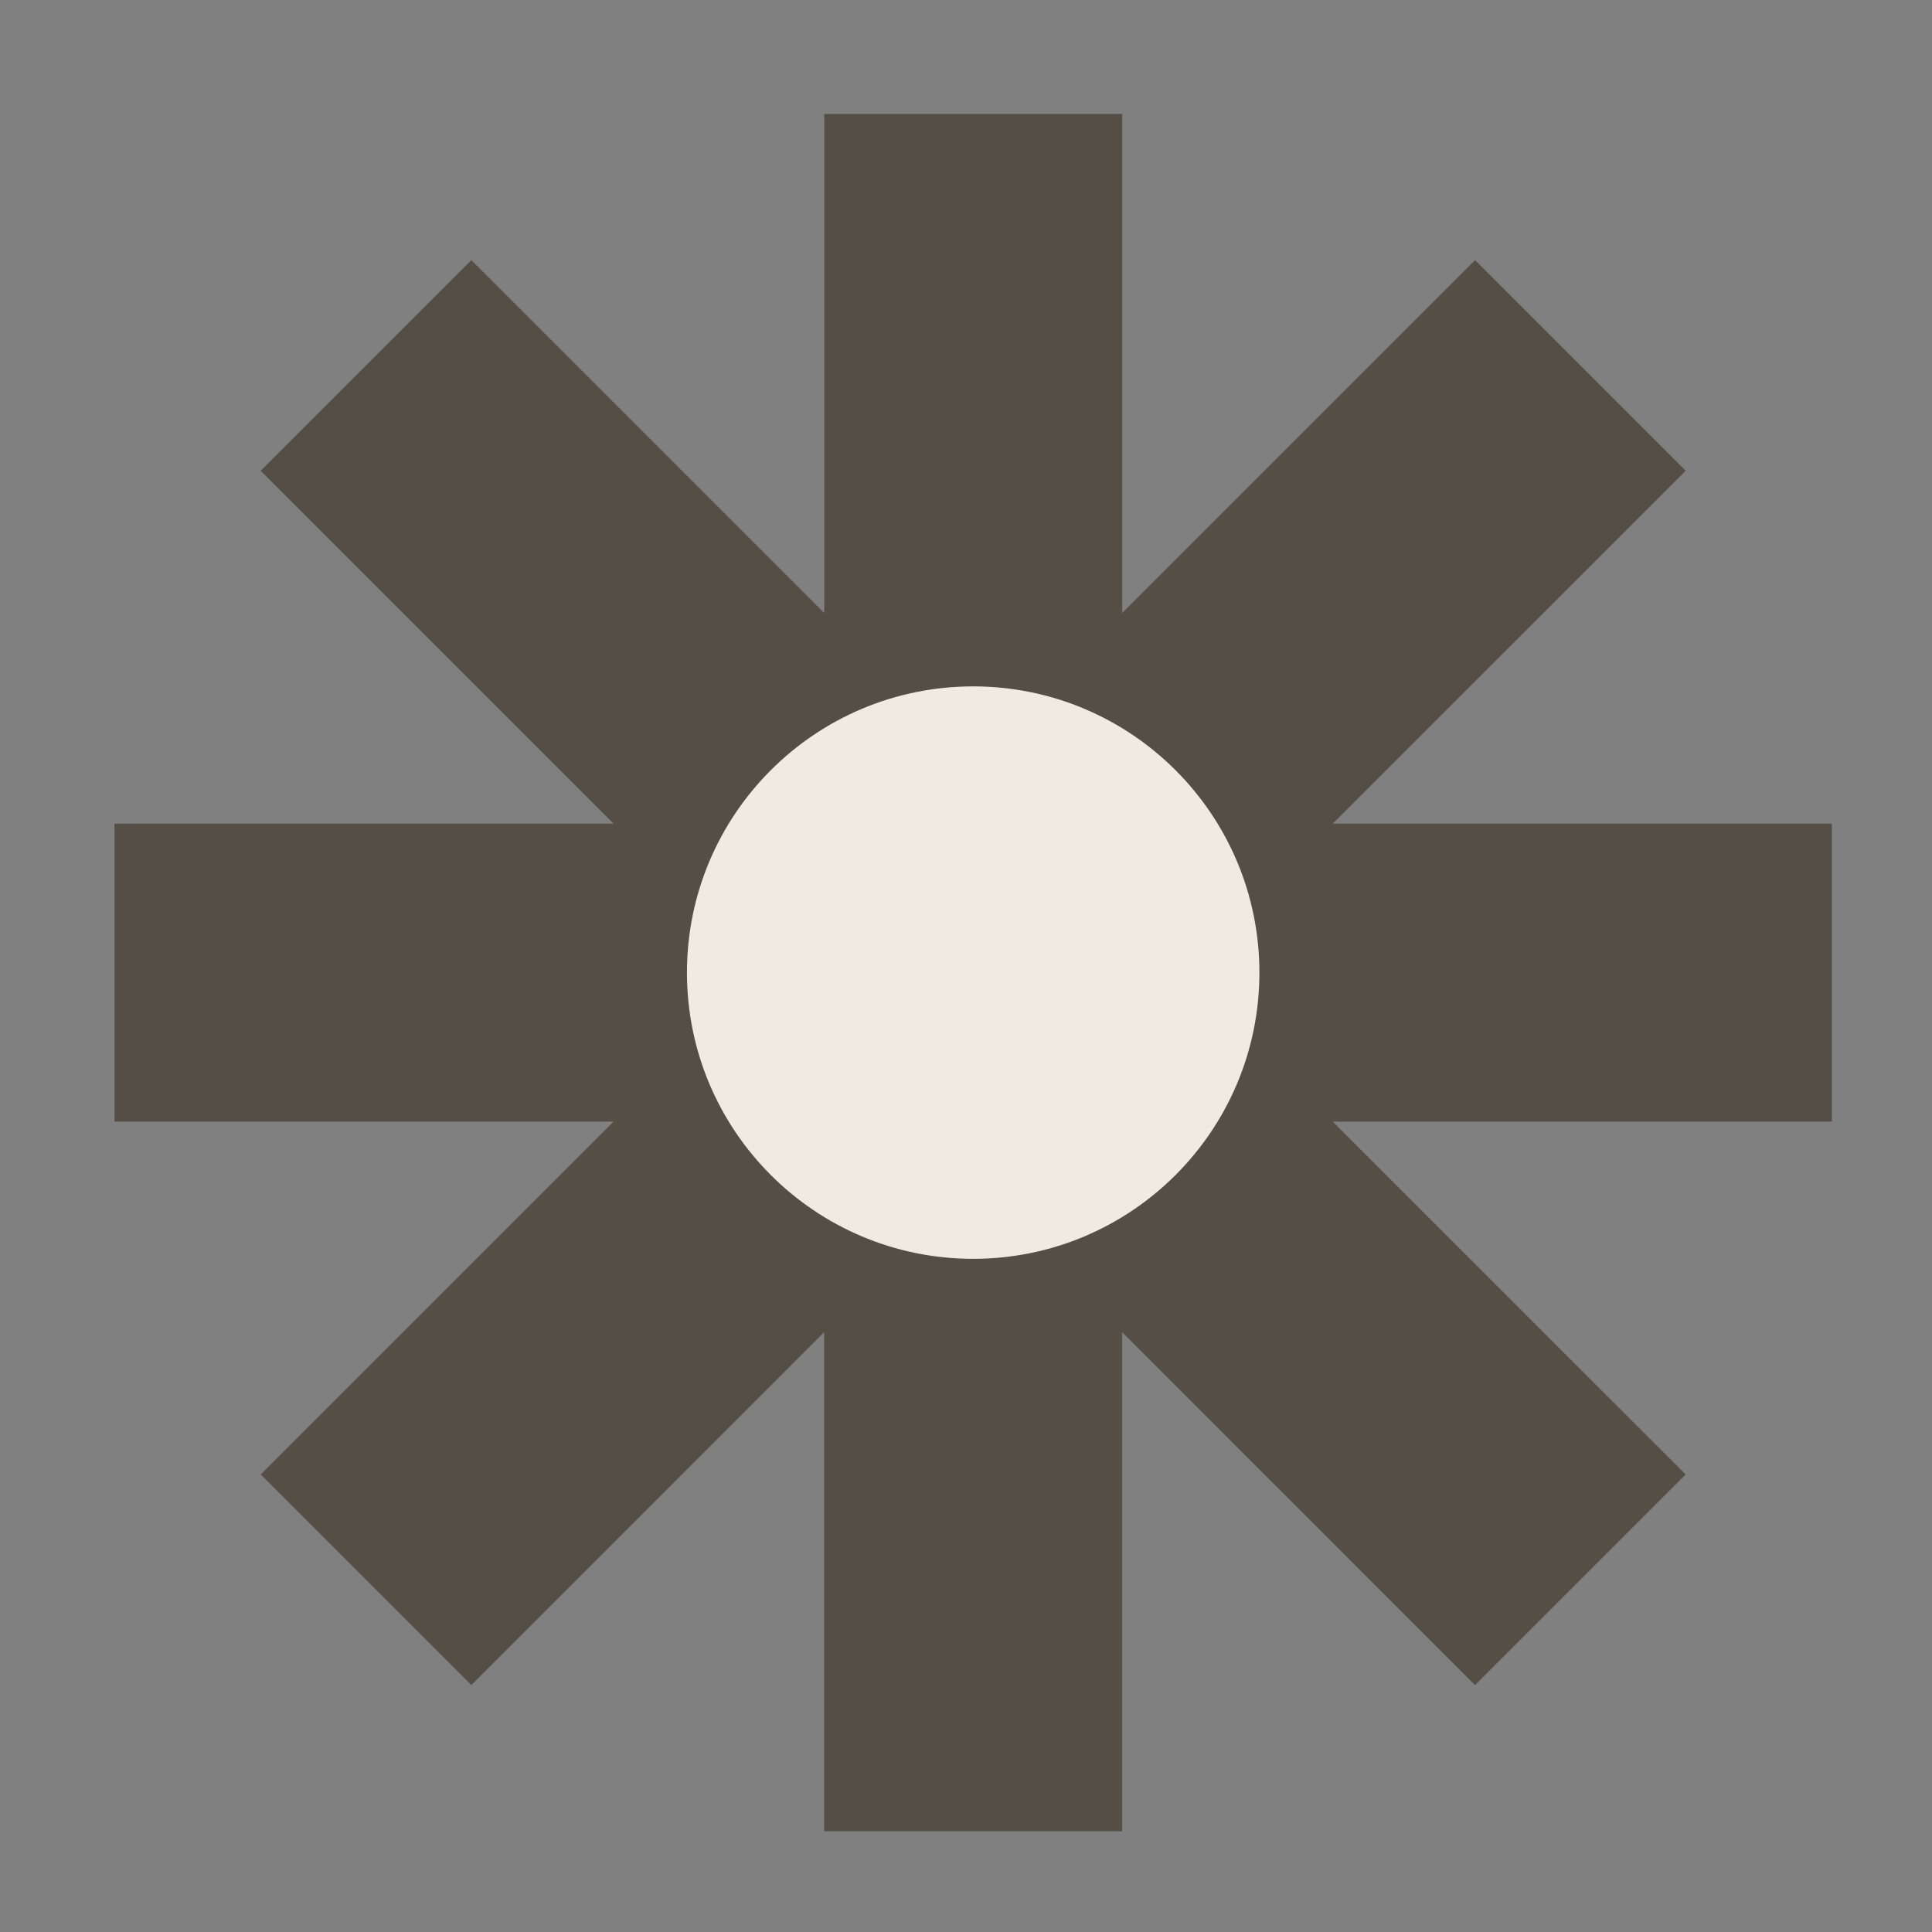 <svg width="81" height="81" viewBox="0 0 81 81" fill="none" xmlns="http://www.w3.org/2000/svg">
<rect x="0" y="0" width="81" height="81" fill="#808080" stroke="none"/>
<path d="M76.801 34.531H55.877L70.673 19.737L61.843 10.907L47.049 25.701V4.777H34.557V25.701L19.761 10.905L10.929 19.737L25.723 34.531H4.801V47.023H25.725L10.931 61.817L19.761 70.647L34.555 55.851V76.777H47.047V55.853L61.841 70.649L70.671 61.819L55.875 47.025H76.801V34.531Z" fill="#544E45"/>
<path d="M40.801 52.777C47.428 52.777 52.801 47.405 52.801 40.777C52.801 34.15 47.428 28.777 40.801 28.777C34.173 28.777 28.801 34.15 28.801 40.777C28.801 47.405 34.173 52.777 40.801 52.777Z" fill="#F0EAE0"/>
</svg>
